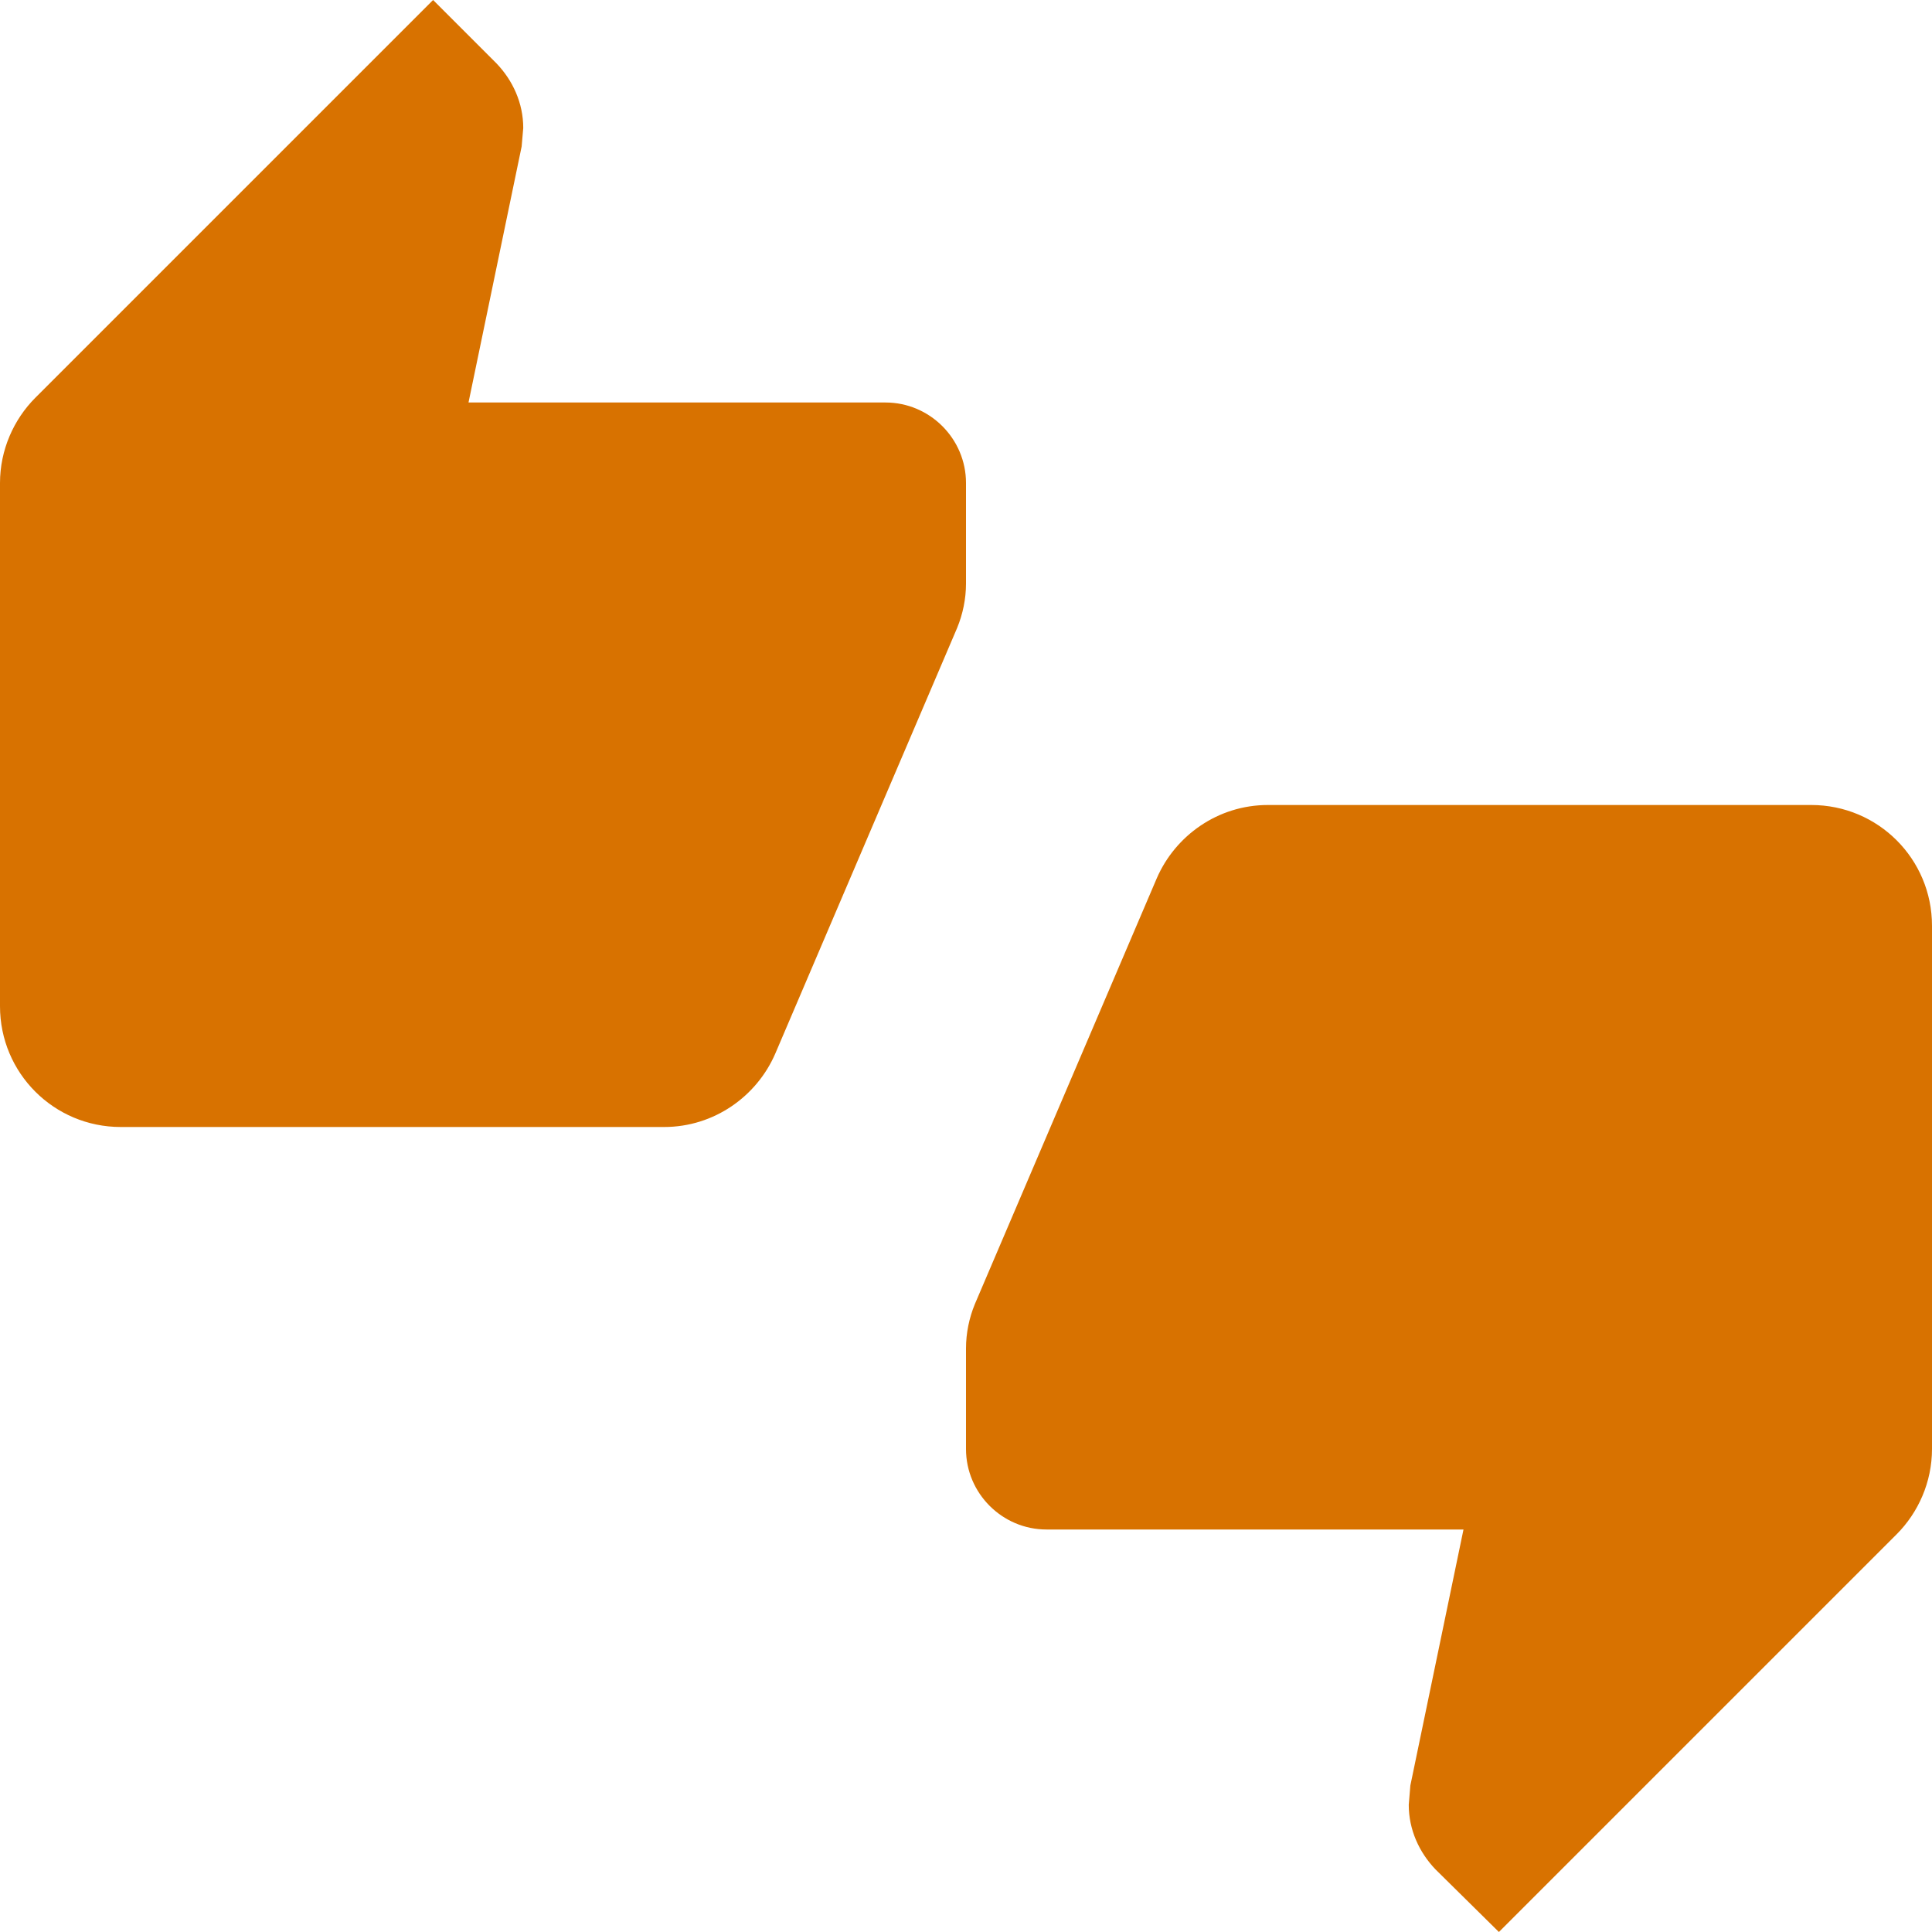 <svg width="60" height="60" viewBox="0 0 60 60" fill="none" xmlns="http://www.w3.org/2000/svg">
<g clip-path="url(#clip0_987_6525)">
<path d="M30 15C30 13.625 28.875 12.5 27.5 12.5H14.55L16.2 4.55L16.25 3.975C16.25 3.2 15.925 2.5 15.425 1.975L13.45 0L1.1 12.35C0.425 13.025 0 13.975 0 15V31.25C0 33.325 1.675 35 3.75 35H20.625C22.175 35 23.5 34.05 24.075 32.725L29.725 19.5C29.9 19.075 30 18.6 30 18.125V15ZM56.25 25H39.375C37.825 25 36.5 25.95 35.925 27.275L30.275 40.5C30.1 40.925 30 41.4 30 41.875V45C30 46.375 31.125 47.5 32.5 47.5H45.45L43.8 55.45L43.75 56.05C43.75 56.825 44.075 57.525 44.575 58.05L46.55 60L58.9 47.65C59.575 46.975 60 46.025 60 45V28.75C60 26.675 58.325 25 56.25 25Z" fill="#D87200"/>
</g>
<defs>
<clipPath id="clip0_987_6525">
<rect width="60" height="60" fill="white"/>
</clipPath>
</defs>
</svg>
